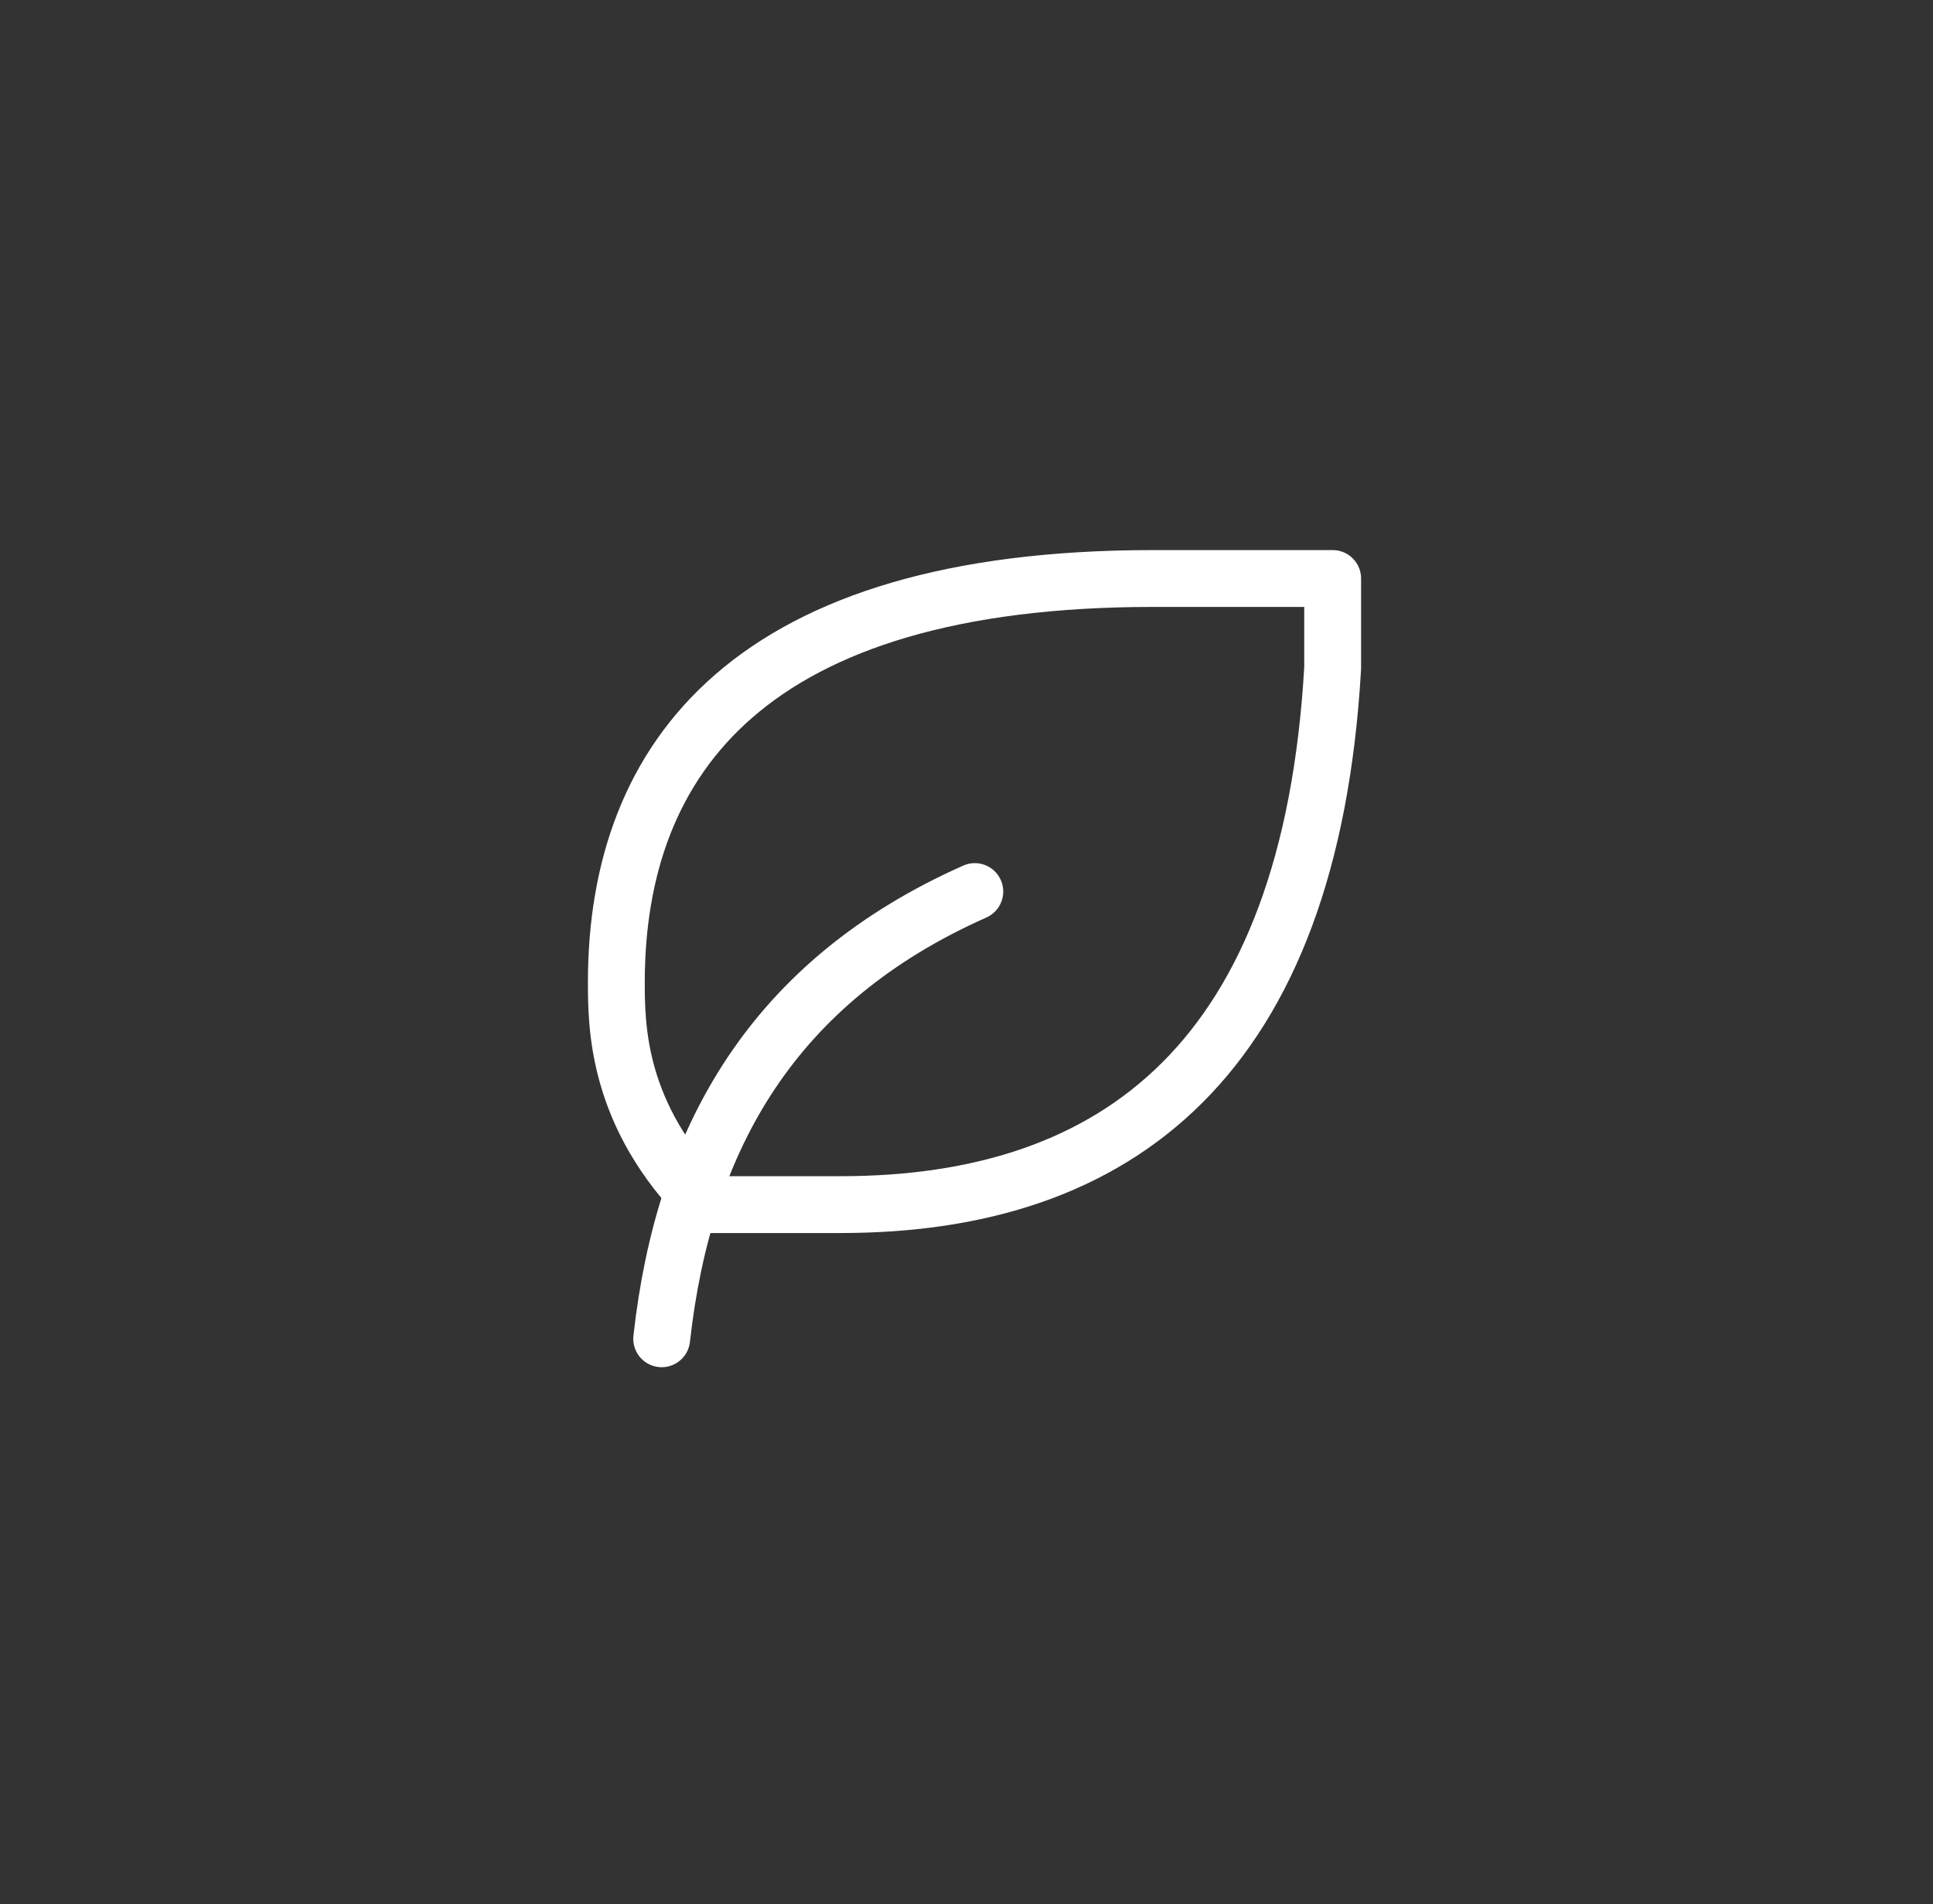 <svg width="68" height="67" viewBox="0 0 68 67" fill="none" xmlns="http://www.w3.org/2000/svg">
<rect x="0" y="0" width="68" height="67" fill="#333333" stroke="none"/>
<path d="M23.277 47.106C24.064 40.025 27.211 34.517 34.292 31.37" stroke="white" stroke-width="2" stroke-linecap="round" stroke-linejoin="round"/>
<path d="M29.572 42.385C39.356 42.385 46.094 37.211 46.881 23.502V20.355H40.565C26.402 20.355 21.704 26.649 21.682 34.517C21.682 36.091 21.682 39.238 24.829 42.385H29.55H29.572Z" stroke="white" stroke-width="2" stroke-linecap="round" stroke-linejoin="round"/>
</svg>
